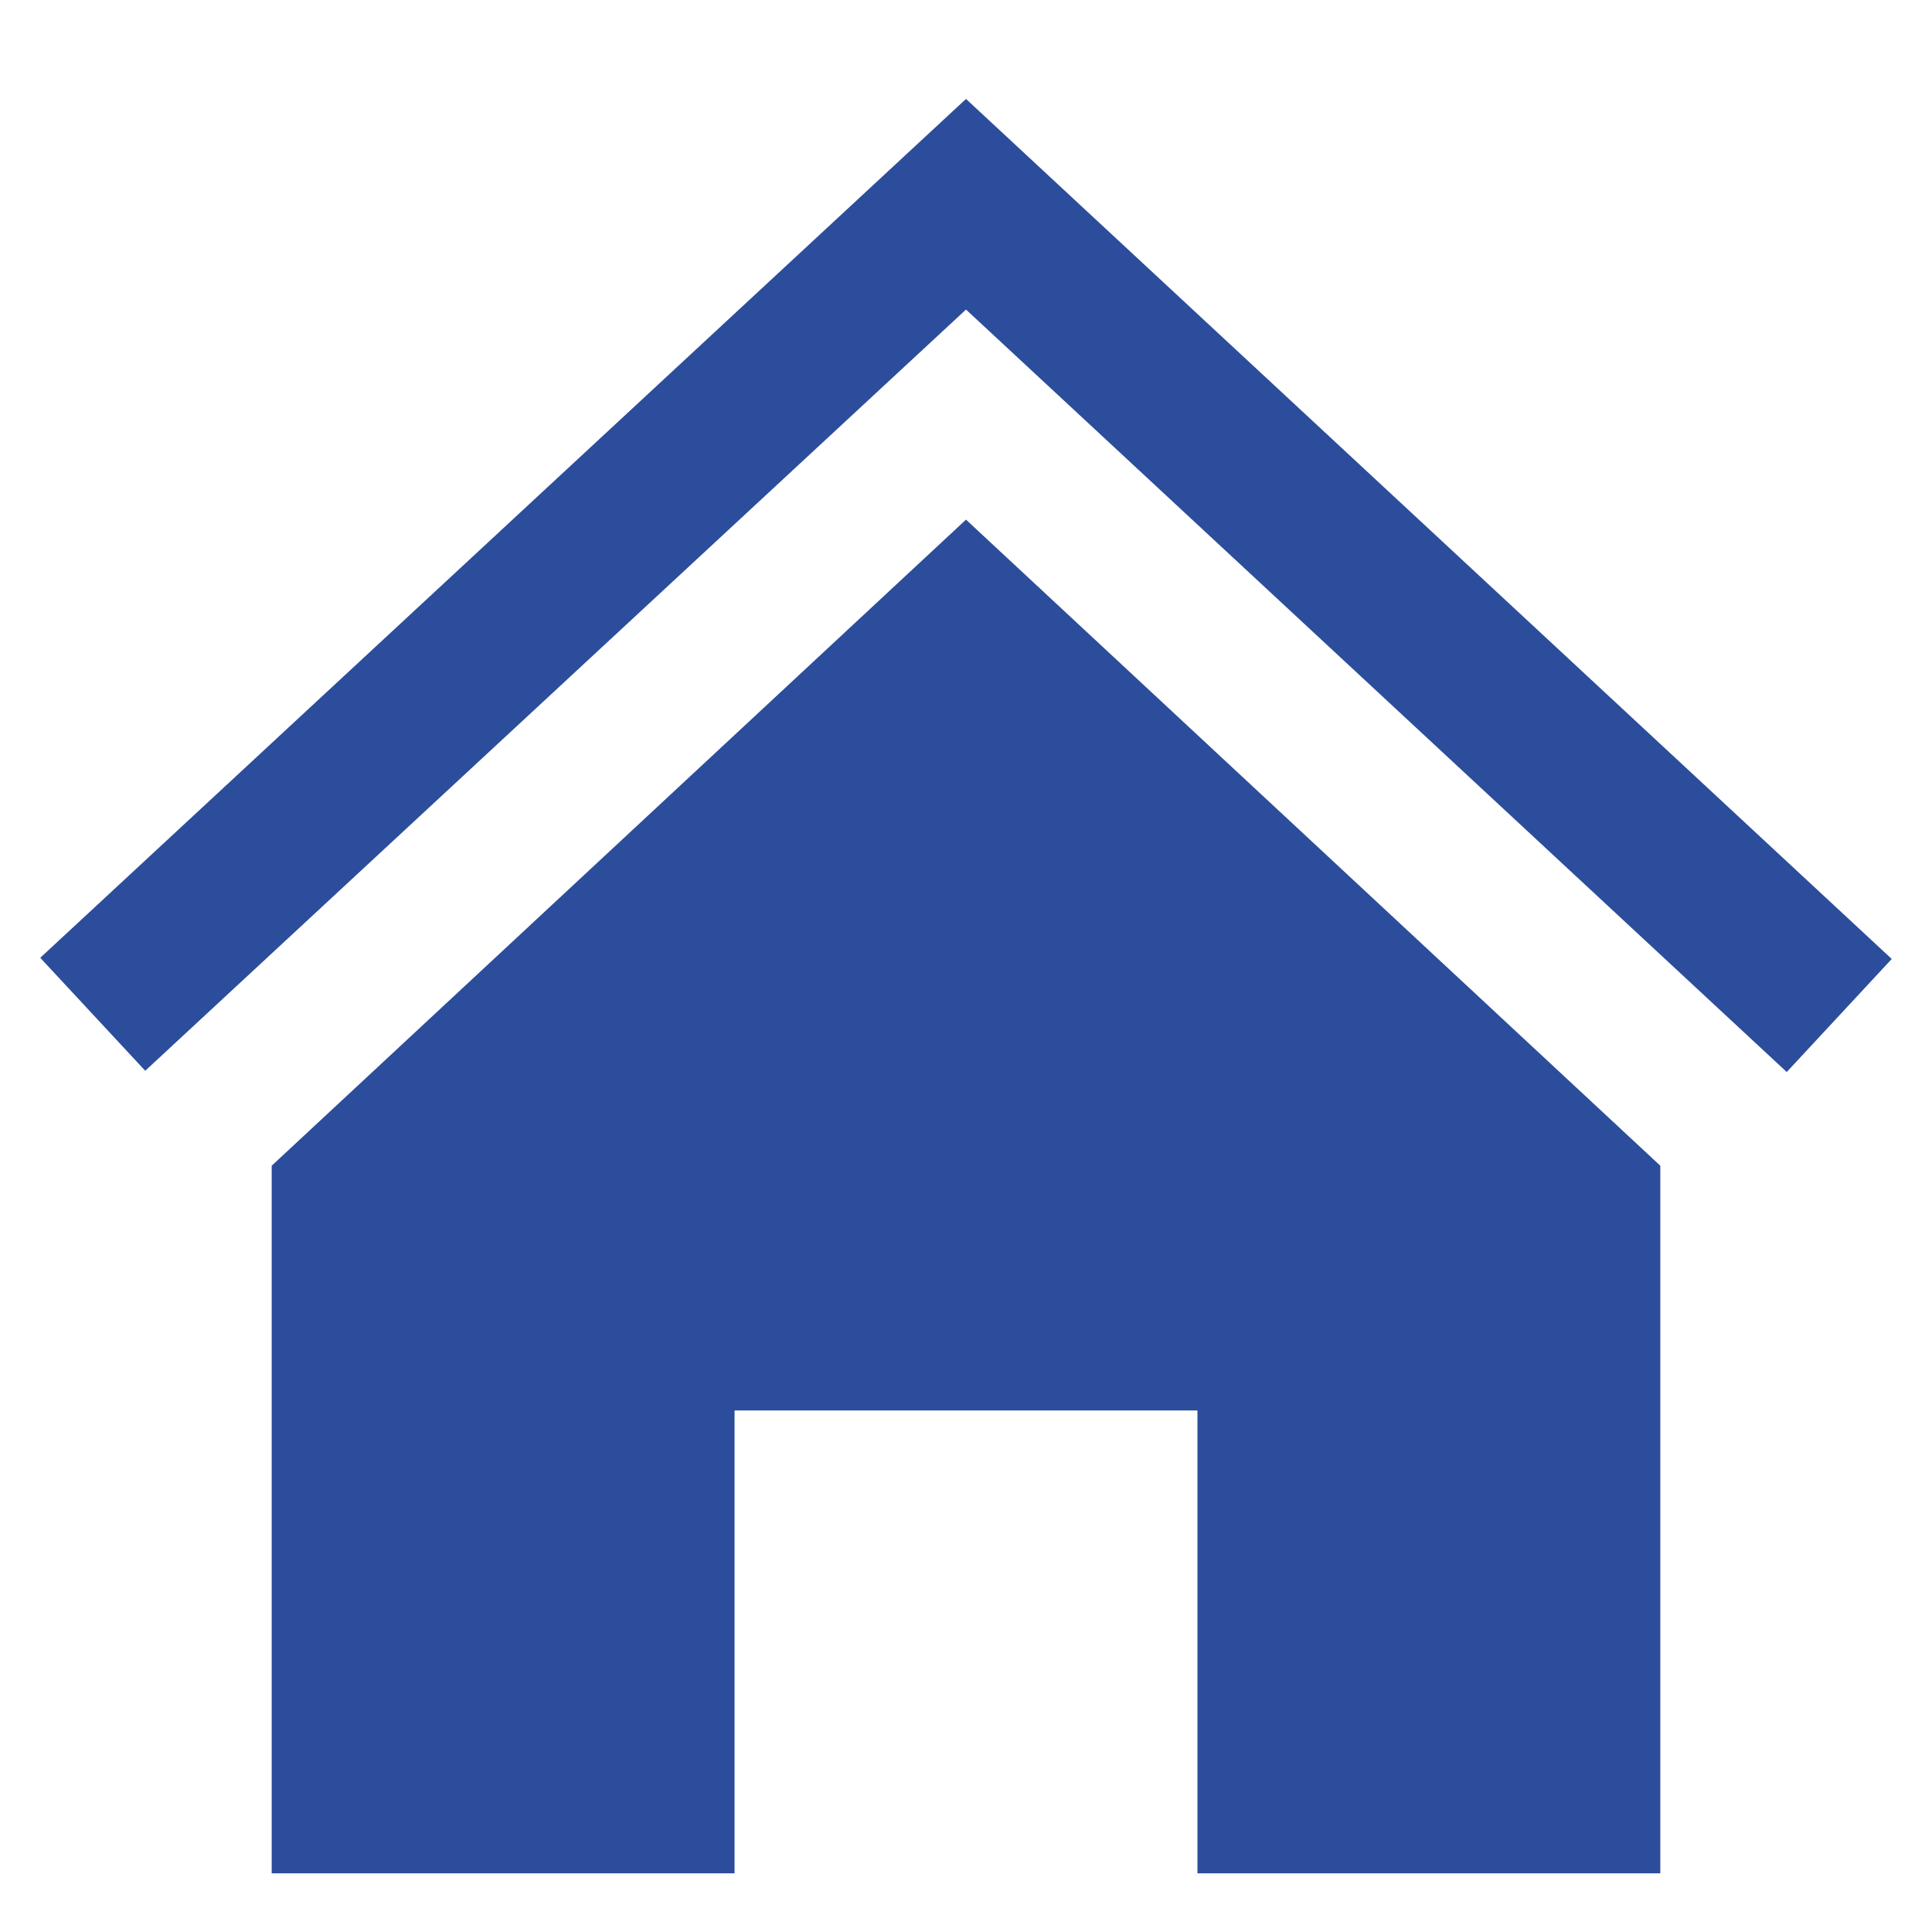 <?xml version="1.0" encoding="utf-8"?>
<!-- Generator: Adobe Illustrator 15.0.0, SVG Export Plug-In . SVG Version: 6.00 Build 0)  -->
<!DOCTYPE svg PUBLIC "-//W3C//DTD SVG 1.1//EN" "http://www.w3.org/Graphics/SVG/1.1/DTD/svg11.dtd">
<svg version="1.1" id="Layer_1" xmlns="http://www.w3.org/2000/svg" xmlns:xlink="http://www.w3.org/1999/xlink" x="0px" y="0px"
	 width="48px" height="48px" viewBox="-12 -12 48 48" enable-background="new -12 -12 48 48" xml:space="preserve">
<path fill="#2C4D9C" d="M12,0.91l17.25,16.052v17.58h-11.5v-11.5H6.25v11.5h-11.5v-17.58L12,0.91z M35,11.825L12-9.542l-23,21.338
	l2.608,2.807L12-4.309l20.391,18.943L35,11.825z"/>
</svg>
